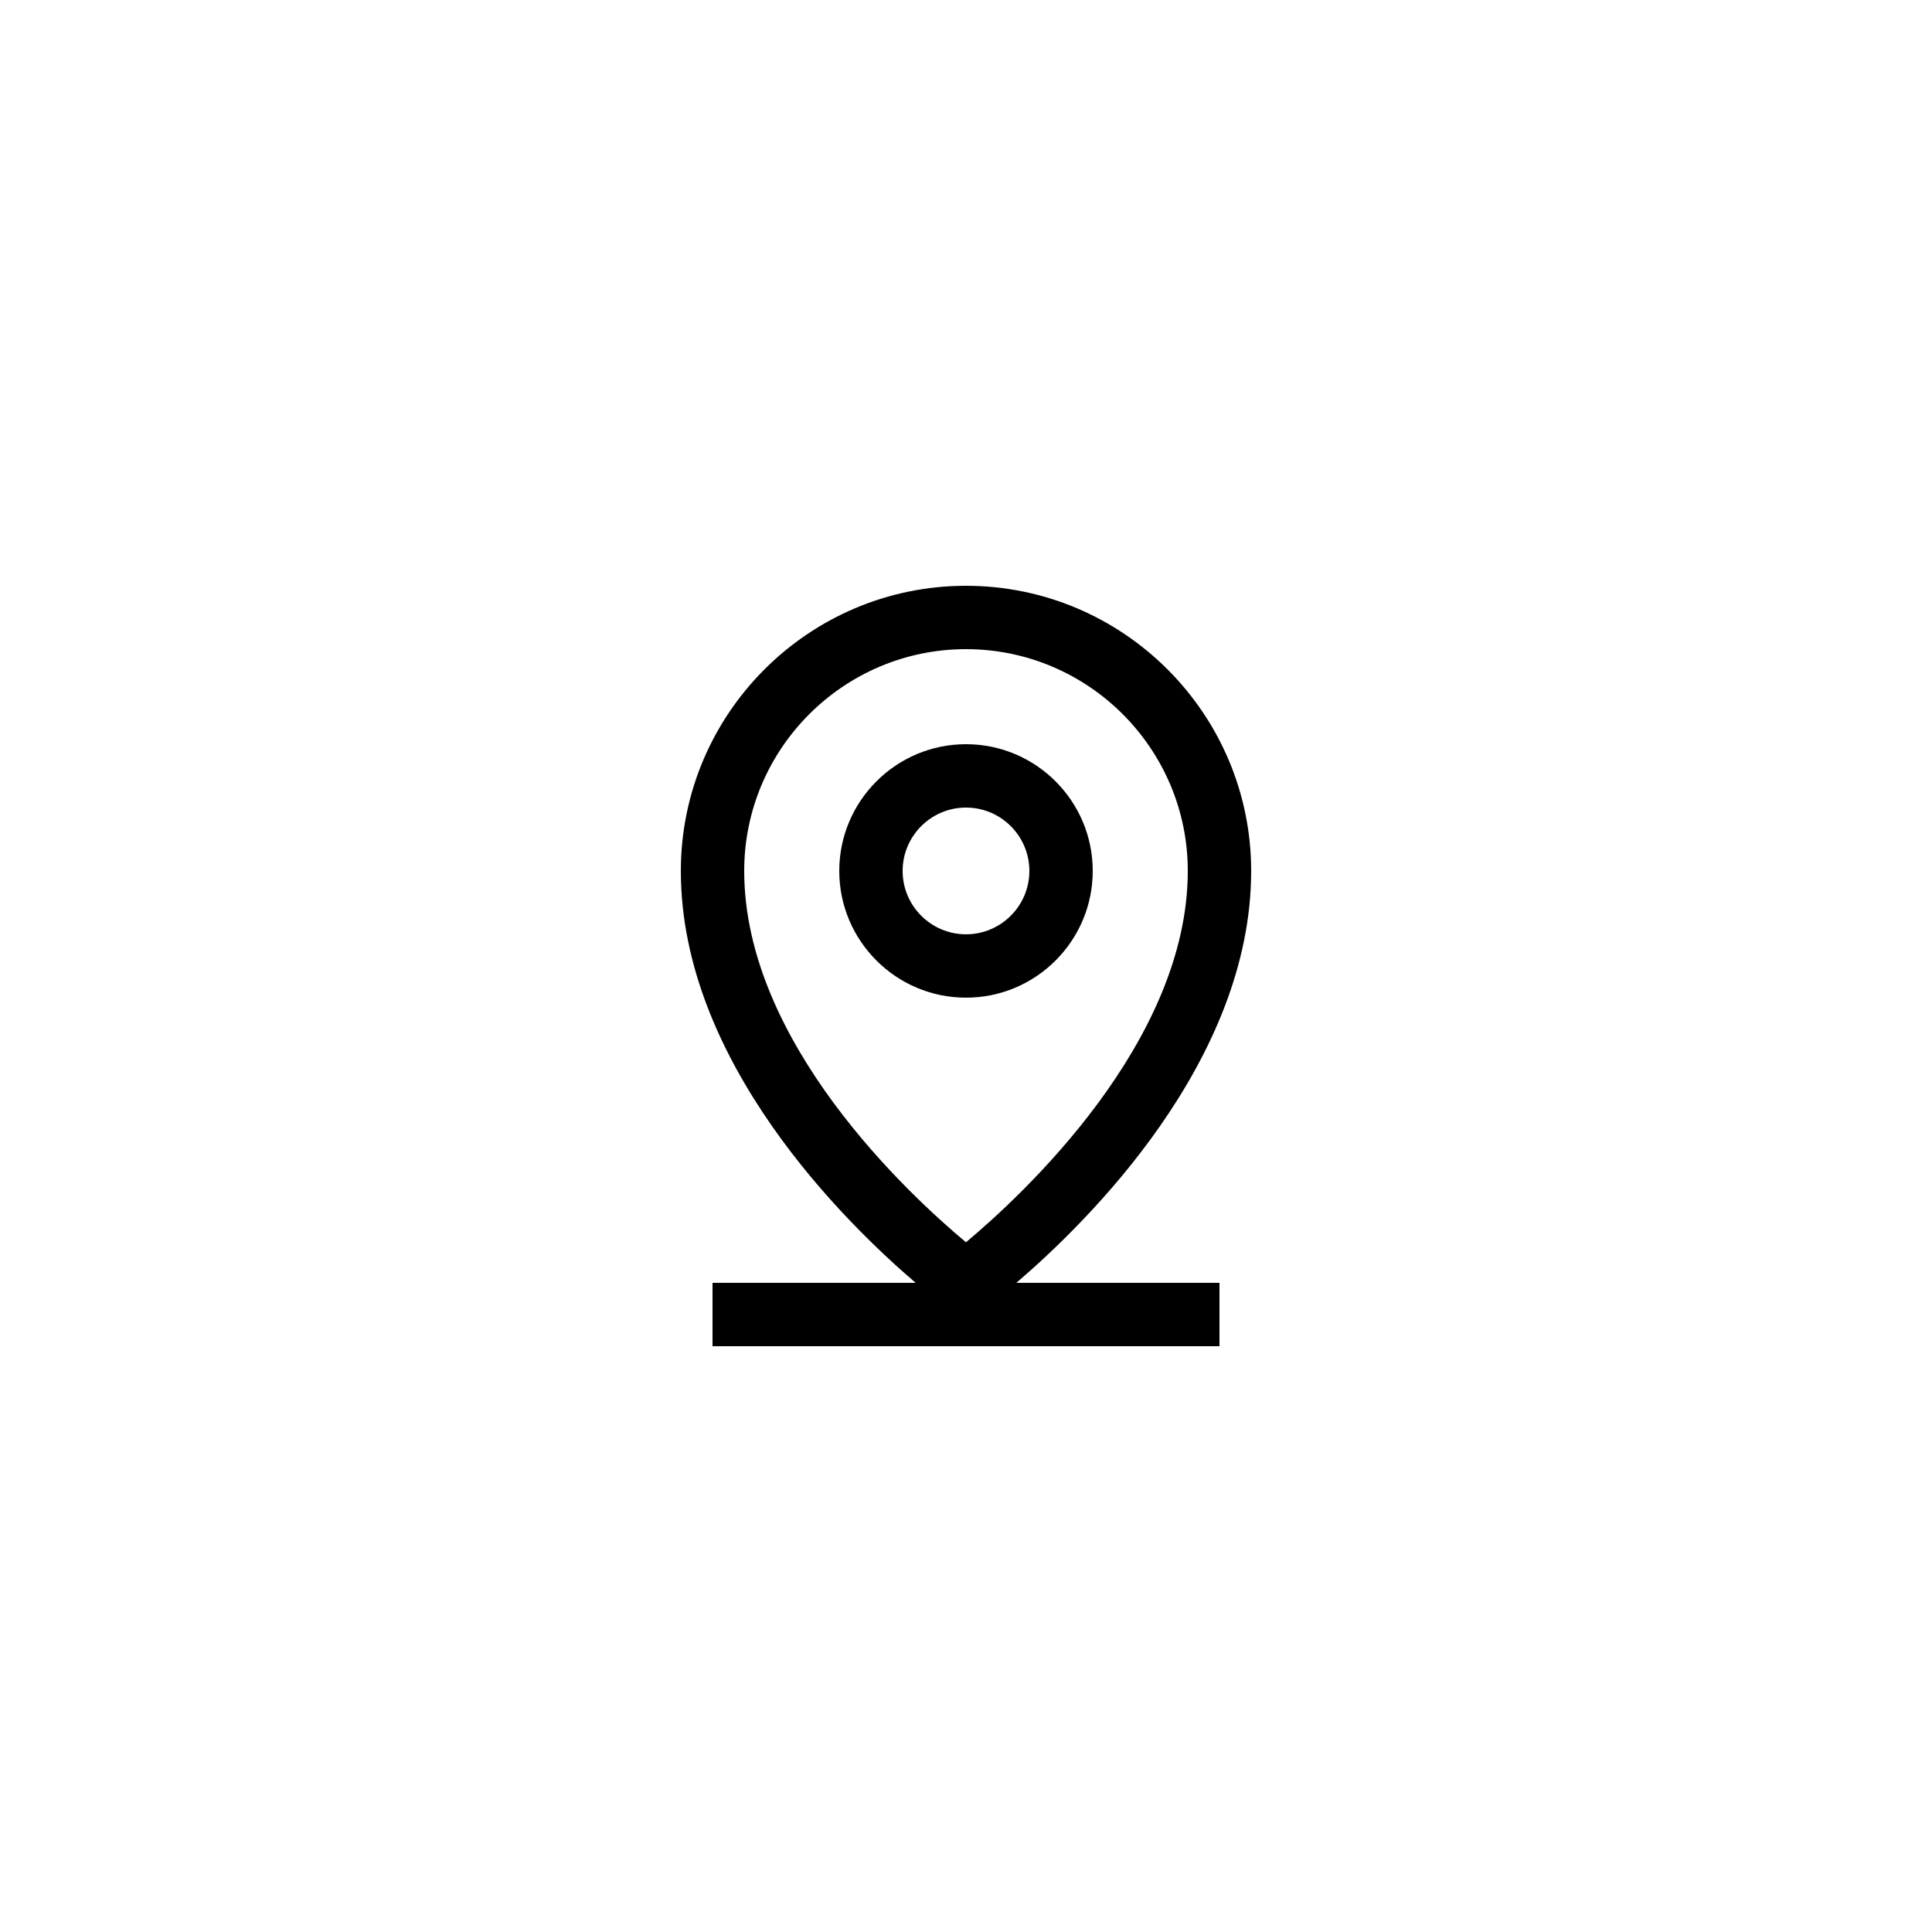 <?xml version="1.0" encoding="UTF-8"?>
<!-- Uploaded to: SVG Repo, www.svgrepo.com, Generator: SVG Repo Mixer Tools -->
<svg fill="#000000" width="800px" height="800px" version="1.1" viewBox="144 144 512 512" xmlns="http://www.w3.org/2000/svg">
 <g>
  <path d="m475.57 374.81c0-41.672-33.898-75.57-75.57-75.57s-75.57 33.898-75.57 75.57c0 50.547 43.52 93.16 62.234 109.16l-53.84-0.004v16.793h134.35v-16.793h-53.84c18.719-15.996 62.238-58.609 62.238-109.16zm-75.578 98.406c-15.031-12.543-58.77-52.938-58.77-98.406 0-32.406 26.371-58.777 58.777-58.777s58.777 26.371 58.777 58.777c0 45.363-43.758 85.844-58.785 98.406z"/>
  <path d="m400 341.22c-18.523 0-33.586 15.062-33.586 33.586 0 18.523 15.062 33.586 33.586 33.586s33.586-15.062 33.586-33.586c0-18.523-15.062-33.586-33.586-33.586zm0 50.379c-9.258 0-16.793-7.535-16.793-16.793 0-9.258 7.535-16.793 16.793-16.793s16.793 7.535 16.793 16.793c0 9.258-7.535 16.793-16.793 16.793z"/>
 </g>
</svg>